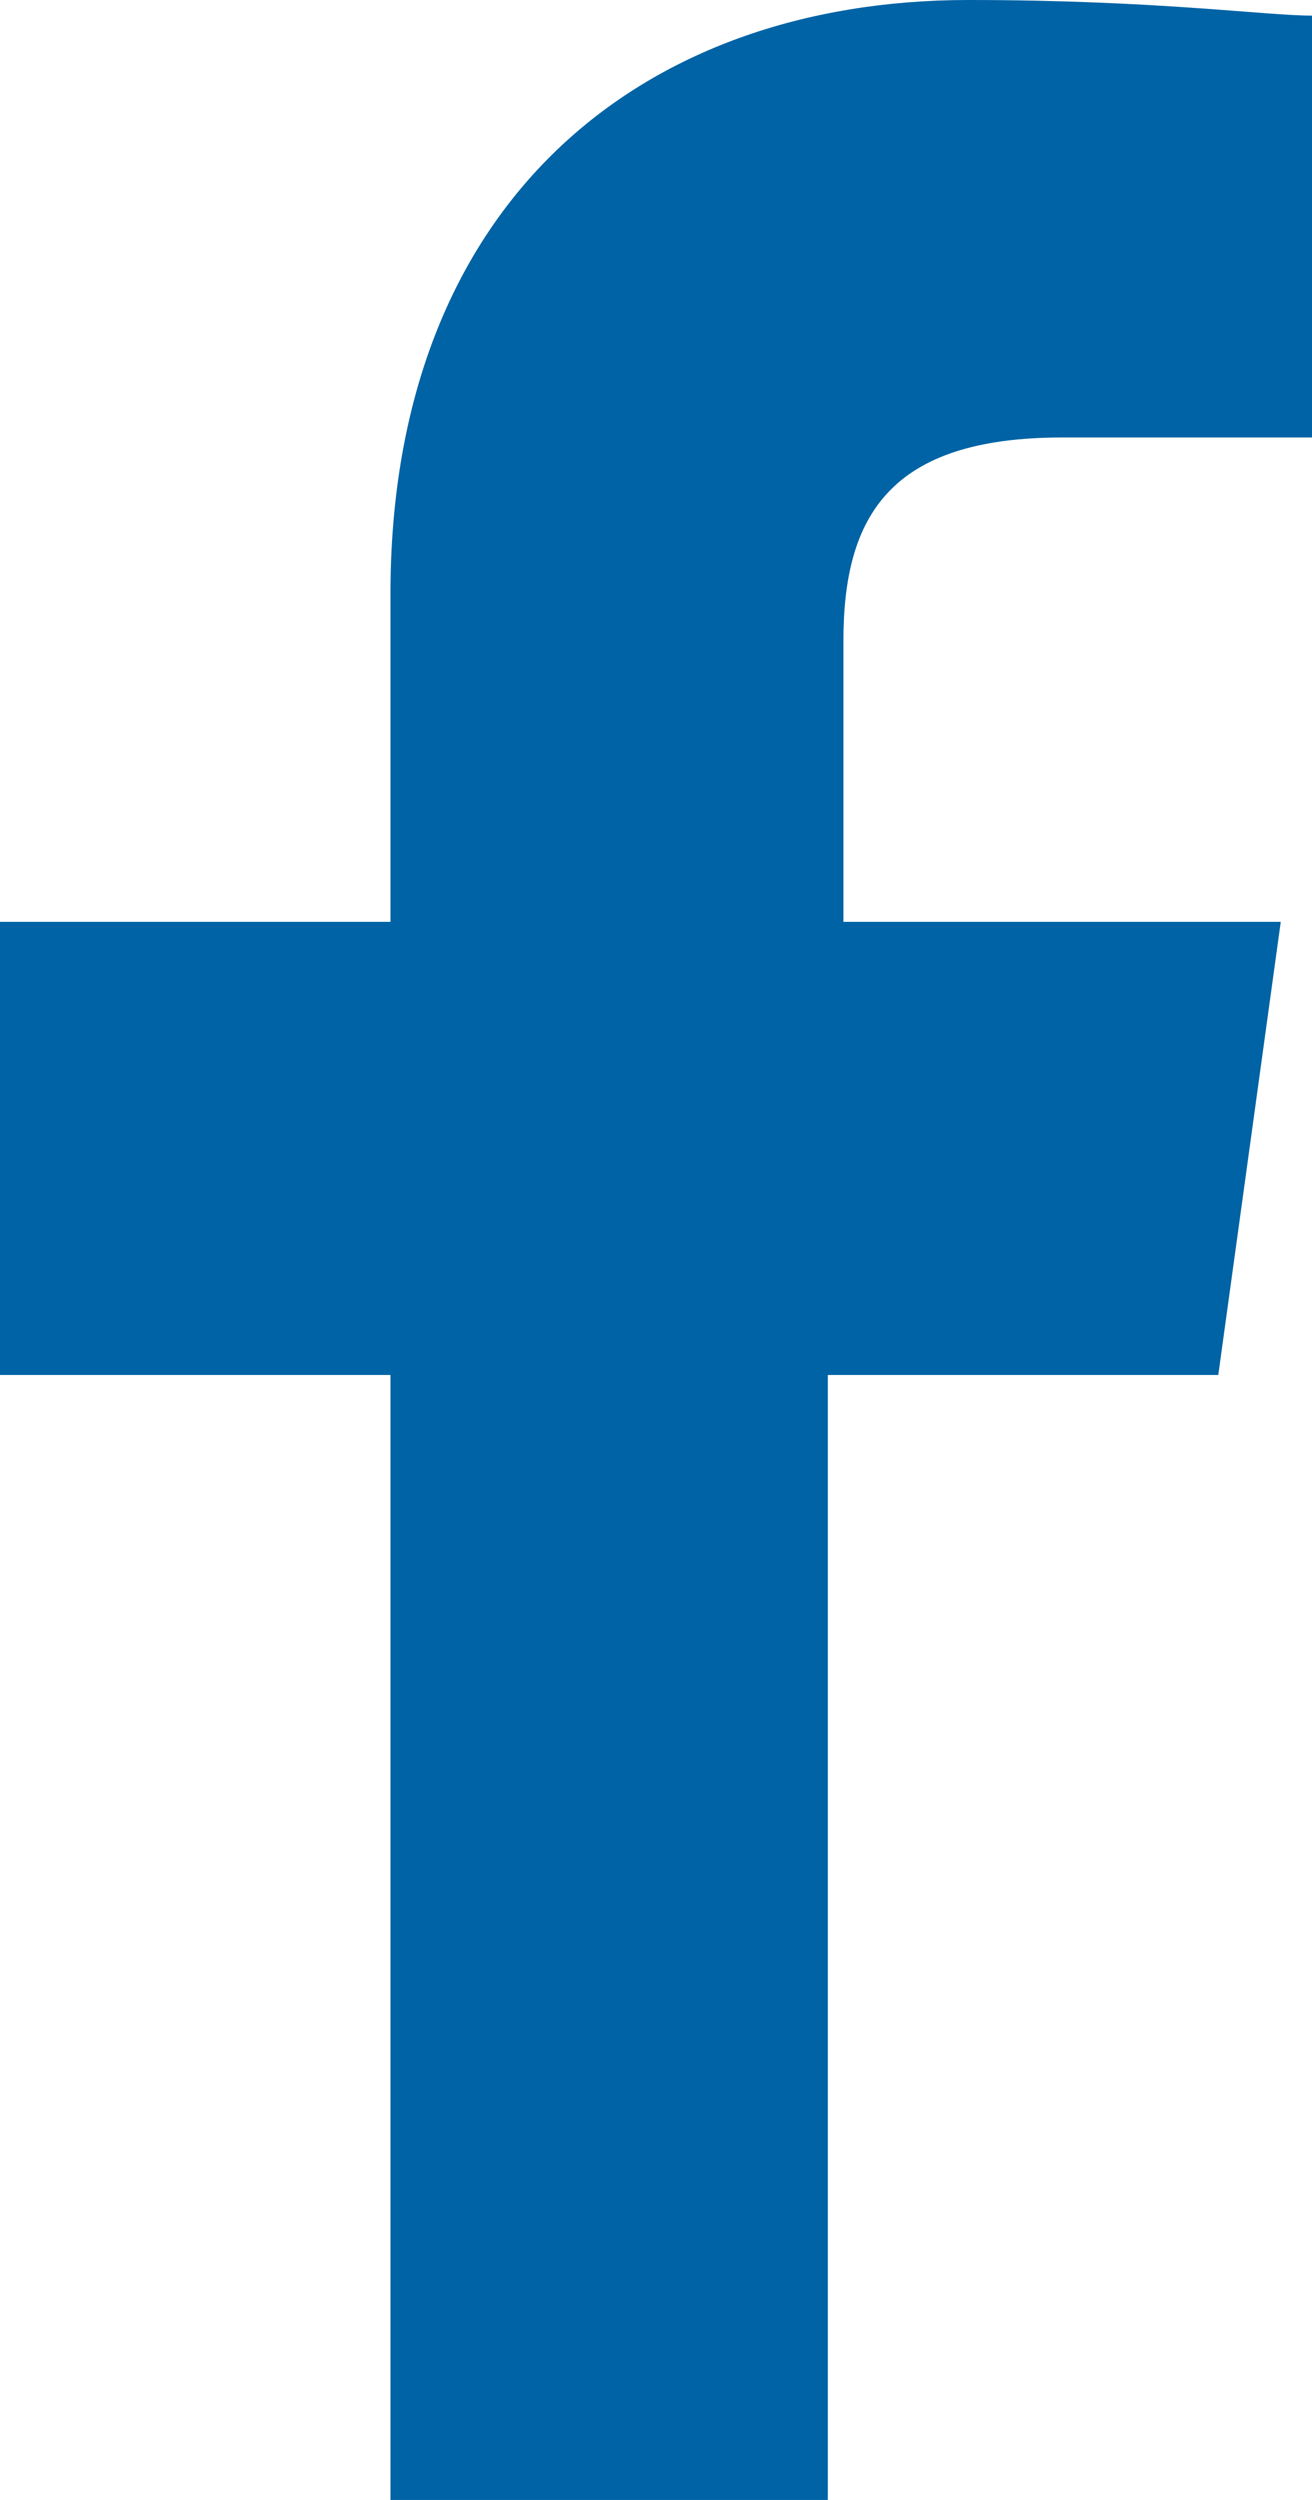 <?xml version="1.0" encoding="utf-8"?>
<!-- Generator: Adobe Illustrator 25.2.1, SVG Export Plug-In . SVG Version: 6.00 Build 0)  -->
<svg version="1.1" id="Layer_1" xmlns="http://www.w3.org/2000/svg" xmlns:xlink="http://www.w3.org/1999/xlink" x="0px" y="0px" viewBox="0 0 16.8 32" style="enable-background:new 0 0 16.8 32;" xml:space="preserve">
  <style type="text/css">
	.st0{fill:#0063A5;}
</style>
  <g id="Layer_2_2_">
    <path id="Facebook_1_" class="st0" d="M10.6,32V17.6h5l0.8-5.8h-5.6V8.2c0-1.6,0.6-2.6,2.8-2.6h3.2V0.2c-0.6,0-2-0.2-4.4-0.2
		C8.2,0,5,2.6,5,7.6v4.2H0v5.8h5V32" />
  </g>
</svg>